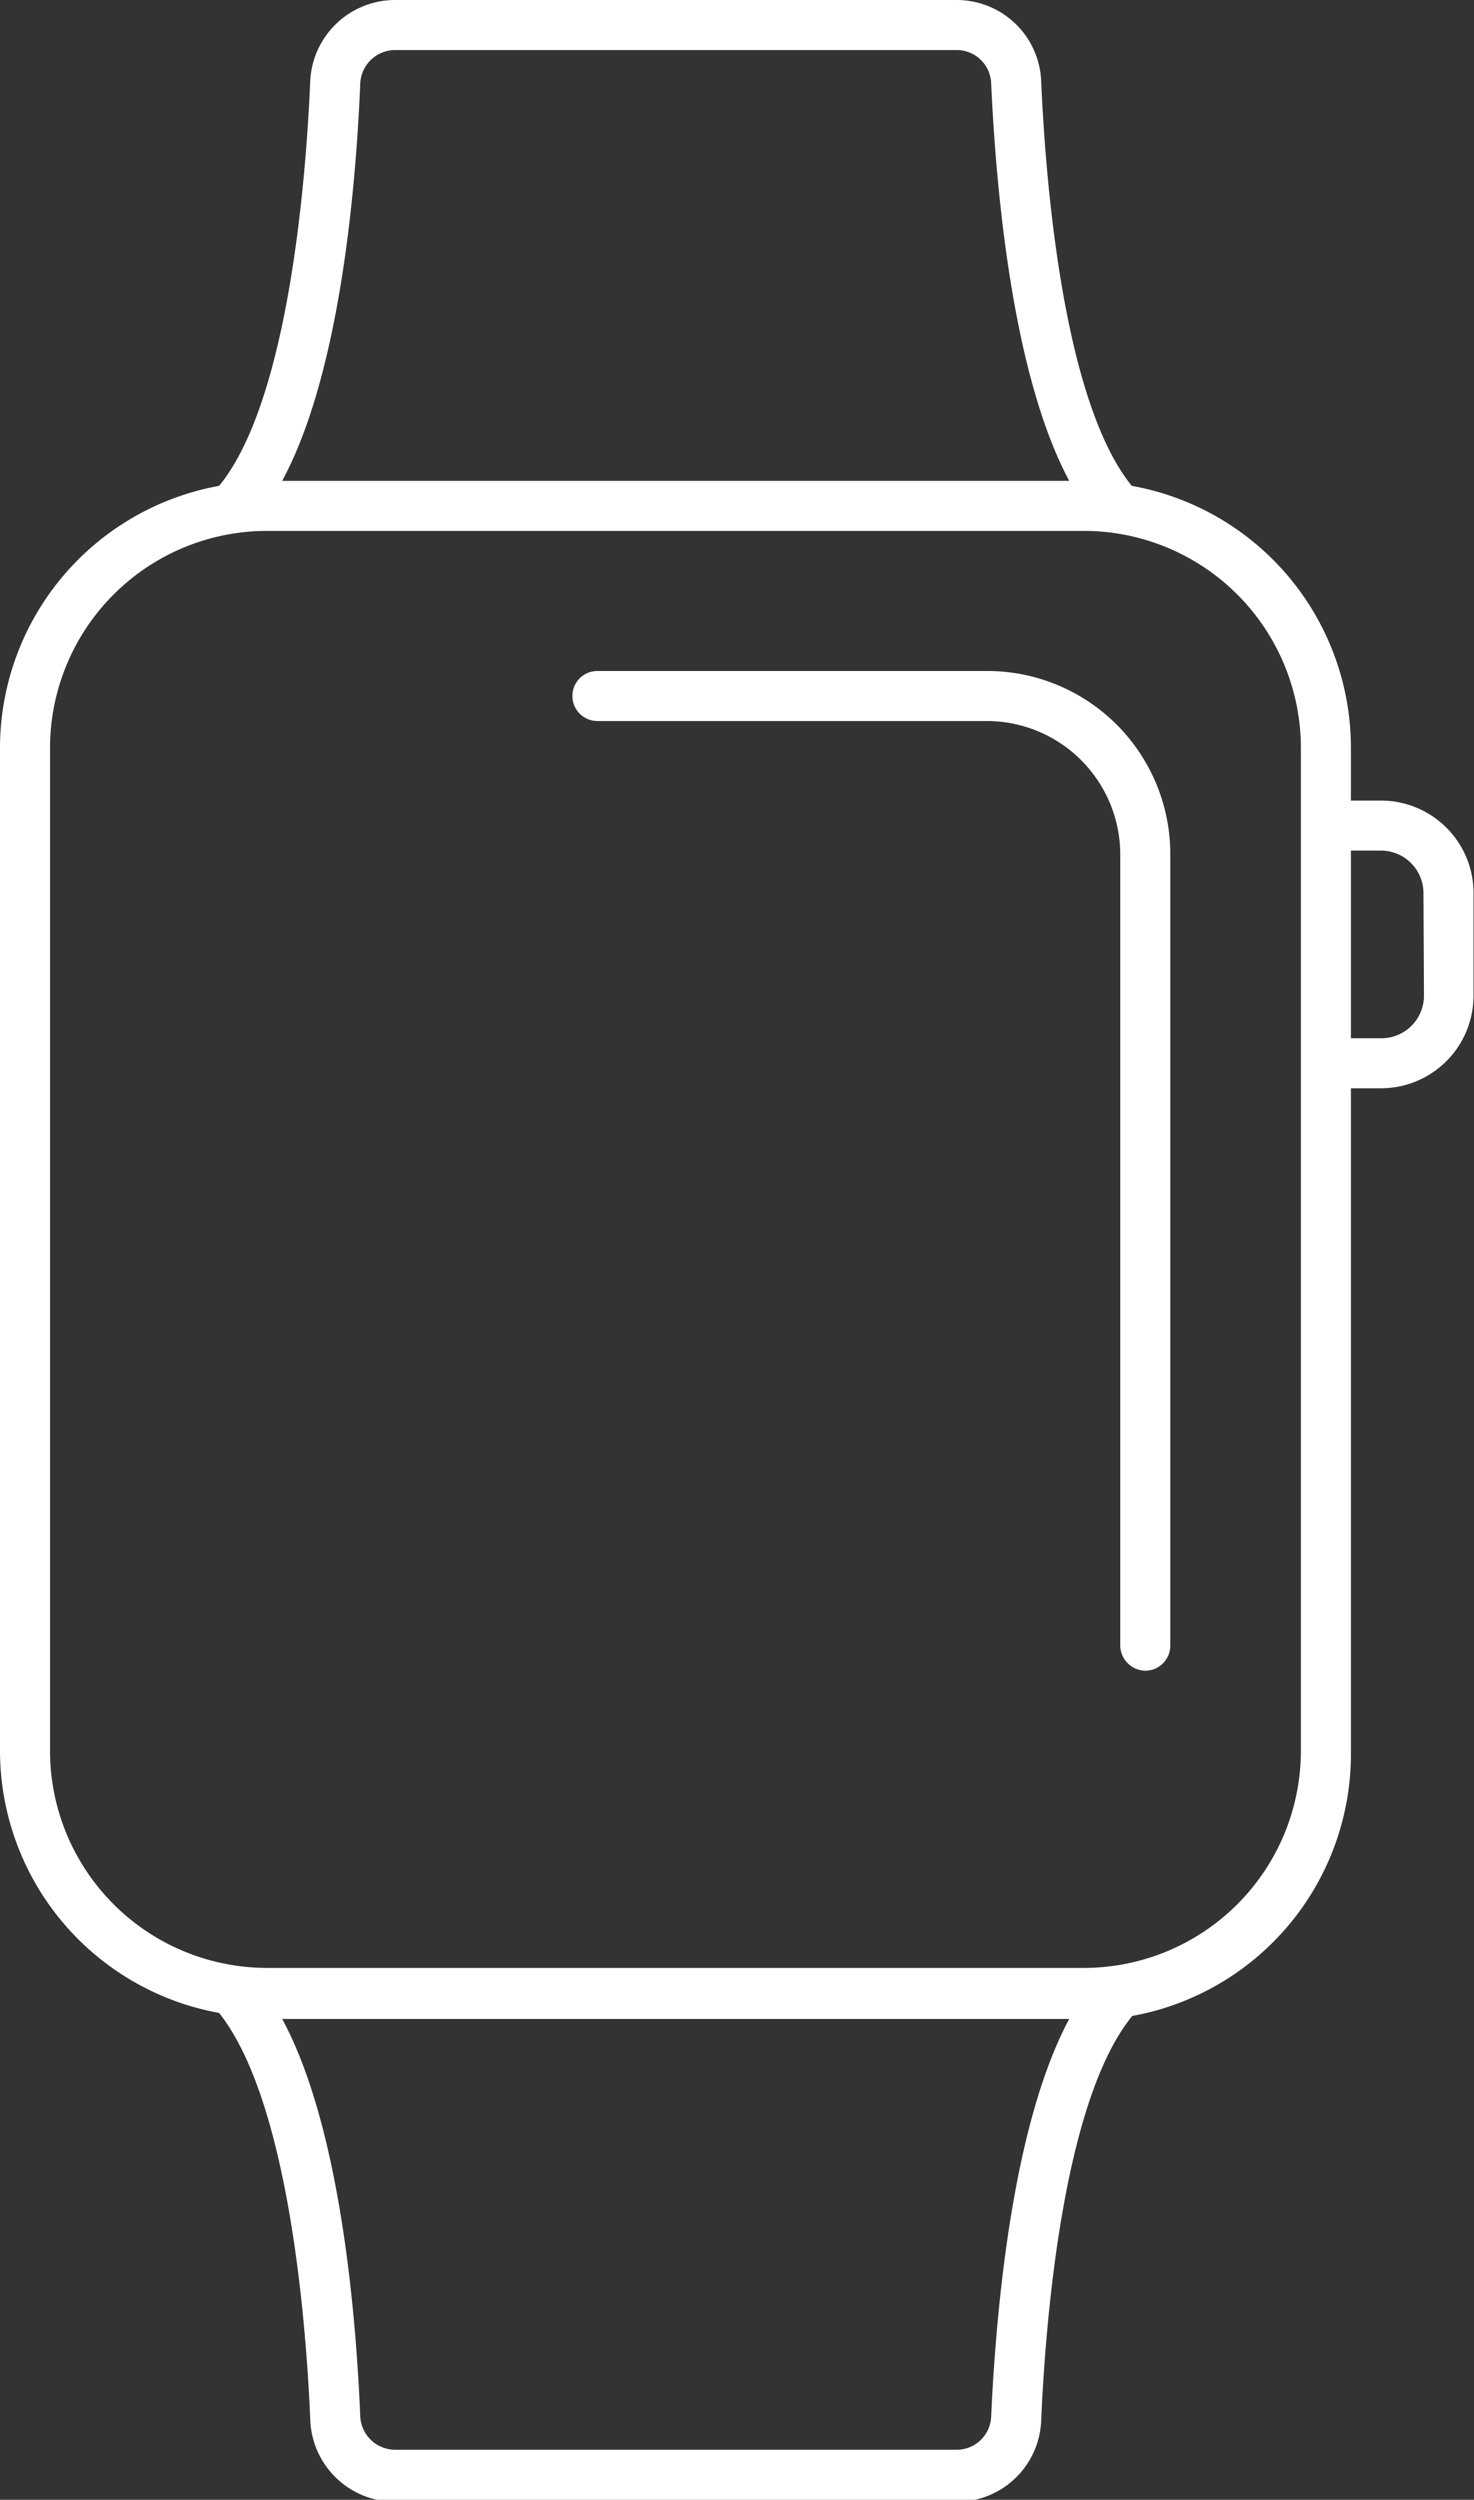 <svg xmlns="http://www.w3.org/2000/svg" viewBox="0 0 29.46 49.96"><rect x="0" y="0" width="29.46" height="49.96" fill="#333333" stroke="none"/><defs><style>.cls-1{fill:#ffffff;}</style></defs><title>Consumer_CT_Icon_RGB</title><g id="Layer_2" data-name="Layer 2"><g id="Icons"><path class="cls-1" d="M19.73,13.41H11.94a.5.5,0,0,0-.5.5.5.5,0,0,0,.5.5h7.79a2.67,2.67,0,0,1,2.66,2.66V32.89a.51.51,0,0,0,.5.5.5.5,0,0,0,.5-.5V17.07A3.66,3.66,0,0,0,19.73,13.41Z"/><path class="cls-1" d="M27.61,16H27V14.94a5.32,5.32,0,0,0-4.38-5.23C21.23,8,20.89,3.5,20.81,1.63A1.69,1.69,0,0,0,19.12,0H7.9A1.7,1.7,0,0,0,6.2,1.63C6.12,3.5,5.78,8,4.38,9.71A5.33,5.33,0,0,0,0,14.94V35a5.33,5.33,0,0,0,4.38,5.23C5.78,42,6.12,46.46,6.2,48.33A1.7,1.7,0,0,0,7.9,50H19.12a1.69,1.69,0,0,0,1.69-1.63c.08-1.87.42-6.37,1.82-8.08A5.32,5.32,0,0,0,27,35V21.75h.6a1.85,1.85,0,0,0,1.85-1.85v-2A1.85,1.85,0,0,0,27.61,16ZM7.2,1.67A.7.7,0,0,1,7.9,1H19.12a.69.69,0,0,1,.69.67c.1,2.17.43,5.83,1.56,7.94H5.64C6.78,7.5,7.11,3.84,7.2,1.67ZM19.81,48.29a.69.69,0,0,1-.69.67H7.9a.7.7,0,0,1-.7-.67c-.09-2.17-.42-5.83-1.56-7.94H21.37C20.24,42.46,19.91,46.12,19.81,48.29ZM26,35a4.34,4.34,0,0,1-4.33,4.33H5.33A4.34,4.34,0,0,1,1,35V14.94a4.34,4.34,0,0,1,4.33-4.33H21.68A4.34,4.34,0,0,1,26,14.94ZM28.46,19.9a.85.85,0,0,1-.85.85H27V17h.6a.85.85,0,0,1,.85.85Z"/></g></g></svg>